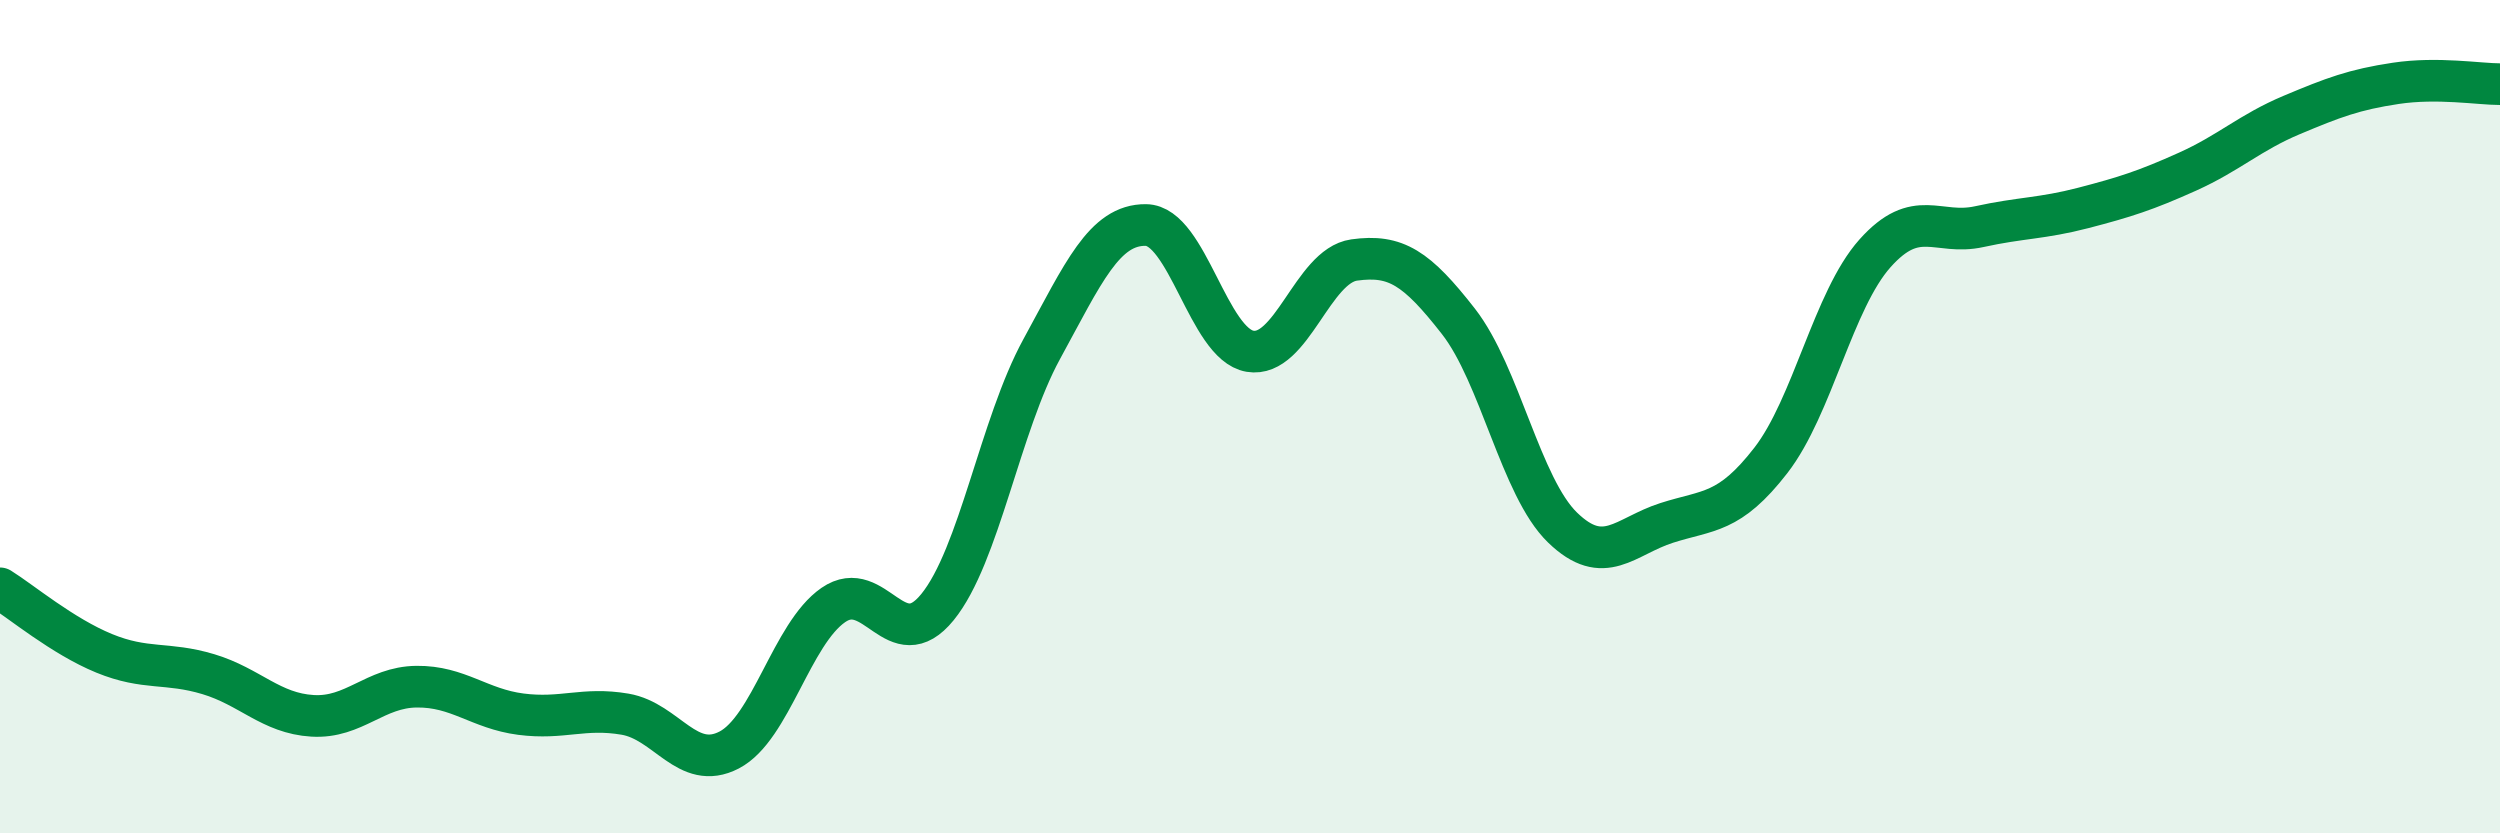 
    <svg width="60" height="20" viewBox="0 0 60 20" xmlns="http://www.w3.org/2000/svg">
      <path
        d="M 0,14.12 C 0.5,14.43 1.5,15.27 2.5,15.68 C 3.5,16.09 4,15.88 5,16.18 C 6,16.48 6.5,17.12 7.5,17.18 C 8.5,17.24 9,16.49 10,16.48 C 11,16.47 11.5,17.01 12.5,17.14 C 13.5,17.27 14,16.97 15,17.14 C 16,17.31 16.5,18.52 17.5,18 C 18.5,17.48 19,15.21 20,14.52 C 21,13.83 21.5,15.8 22.5,14.57 C 23.5,13.34 24,10.21 25,8.38 C 26,6.55 26.5,5.39 27.5,5.4 C 28.5,5.41 29,8.26 30,8.43 C 31,8.6 31.5,6.38 32.5,6.24 C 33.5,6.1 34,6.43 35,7.71 C 36,8.99 36.5,11.69 37.5,12.66 C 38.5,13.63 39,12.87 40,12.55 C 41,12.23 41.5,12.34 42.5,11.05 C 43.5,9.76 44,7.2 45,6.08 C 46,4.96 46.5,5.66 47.5,5.44 C 48.5,5.22 49,5.25 50,4.99 C 51,4.73 51.5,4.57 52.5,4.12 C 53.5,3.67 54,3.18 55,2.76 C 56,2.34 56.5,2.15 57.5,2 C 58.5,1.85 59.5,2.02 60,2.02L60 20L0 20Z"
        fill="#008740"
        opacity="0.1"
        stroke-linecap="round"
        stroke-linejoin="round"
      />
      <path
        d="M 0,14.12 C 0.5,14.43 1.5,15.27 2.5,15.68 C 3.5,16.09 4,15.88 5,16.18 C 6,16.48 6.5,17.12 7.5,17.18 C 8.5,17.24 9,16.49 10,16.48 C 11,16.47 11.5,17.01 12.5,17.14 C 13.5,17.27 14,16.97 15,17.14 C 16,17.31 16.5,18.52 17.5,18 C 18.5,17.48 19,15.21 20,14.52 C 21,13.83 21.5,15.8 22.5,14.57 C 23.5,13.34 24,10.21 25,8.38 C 26,6.55 26.5,5.39 27.5,5.4 C 28.5,5.41 29,8.26 30,8.43 C 31,8.6 31.5,6.38 32.5,6.24 C 33.5,6.1 34,6.43 35,7.71 C 36,8.99 36.5,11.69 37.5,12.66 C 38.5,13.63 39,12.87 40,12.55 C 41,12.23 41.5,12.34 42.5,11.05 C 43.5,9.76 44,7.2 45,6.08 C 46,4.96 46.5,5.66 47.5,5.44 C 48.5,5.22 49,5.25 50,4.99 C 51,4.73 51.5,4.57 52.5,4.12 C 53.5,3.67 54,3.18 55,2.76 C 56,2.34 56.5,2.15 57.5,2 C 58.5,1.85 59.5,2.02 60,2.02"
        stroke="#008740"
        stroke-width="1"
        fill="none"
        stroke-linecap="round"
        stroke-linejoin="round"
      />
    </svg>
  